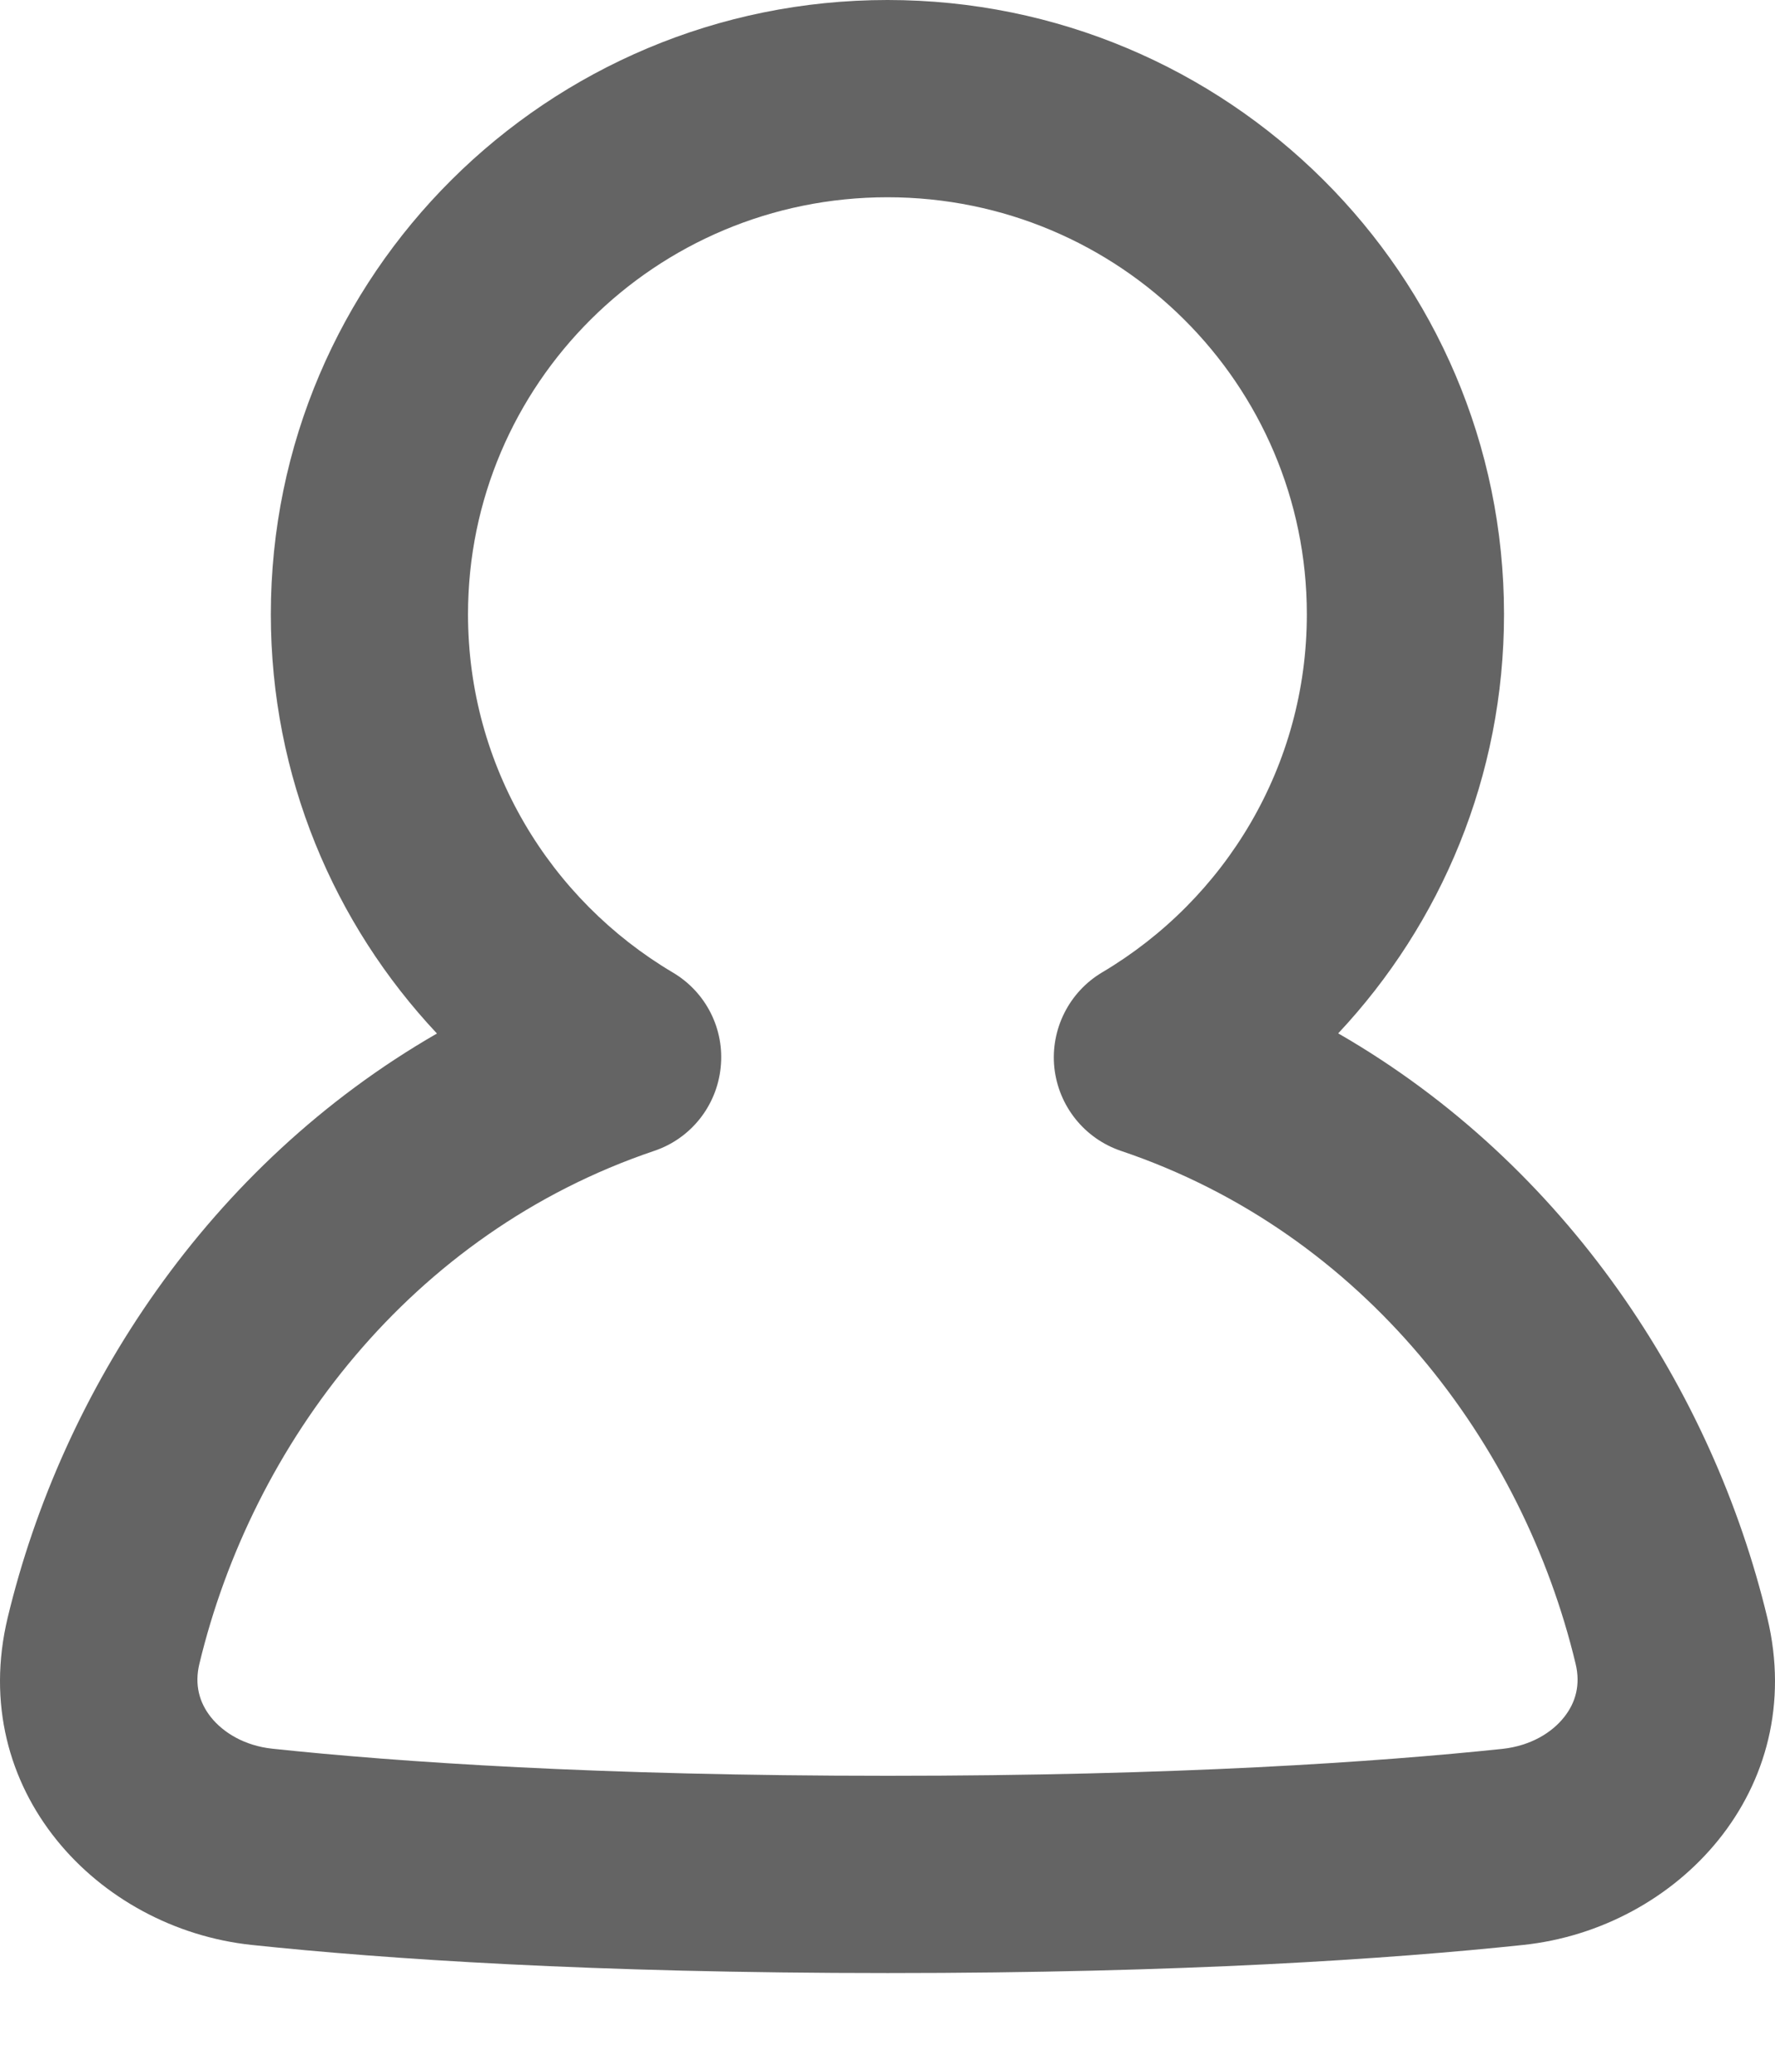 <svg preserveAspectRatio="none" width="100%" height="100%" overflow="visible" style="display: block;" viewBox="0 0 12 14" fill="none" xmlns="http://www.w3.org/2000/svg">
<path id="fill" fill-rule="evenodd" clip-rule="evenodd" d="M1.831 4.151C1.831 1.855 3.701 0 6 0C8.298 0 10.168 1.855 10.168 4.151C10.168 5.246 9.742 6.242 9.047 6.983C10.597 7.875 11.58 9.4 11.948 10.932C12.227 12.094 11.341 13.033 10.298 13.143C9.399 13.238 8.001 13.333 6.002 13.333C4.001 13.333 2.602 13.238 1.702 13.143C0.659 13.033 -0.227 12.094 0.052 10.931C0.42 9.399 1.405 7.876 2.954 6.984C2.258 6.243 1.831 5.247 1.831 4.151ZM6 1.333C4.43 1.333 3.164 2.598 3.164 4.151C3.164 5.178 3.717 6.079 4.549 6.572C4.774 6.705 4.9 6.956 4.872 7.215C4.845 7.474 4.67 7.694 4.423 7.777C2.774 8.334 1.705 9.759 1.348 11.243C1.314 11.384 1.347 11.505 1.426 11.604C1.509 11.708 1.653 11.797 1.842 11.817C2.691 11.907 4.043 12 6.002 12C7.959 12 9.31 11.907 10.158 11.818C10.348 11.797 10.491 11.709 10.574 11.604C10.653 11.505 10.686 11.384 10.652 11.243C10.296 9.758 9.228 8.333 7.578 7.777C7.331 7.693 7.156 7.474 7.128 7.215C7.101 6.956 7.227 6.704 7.451 6.571C8.283 6.078 8.835 5.177 8.835 4.151C8.835 2.598 7.569 1.333 6 1.333Z" fill="#646464"/>
</svg>
